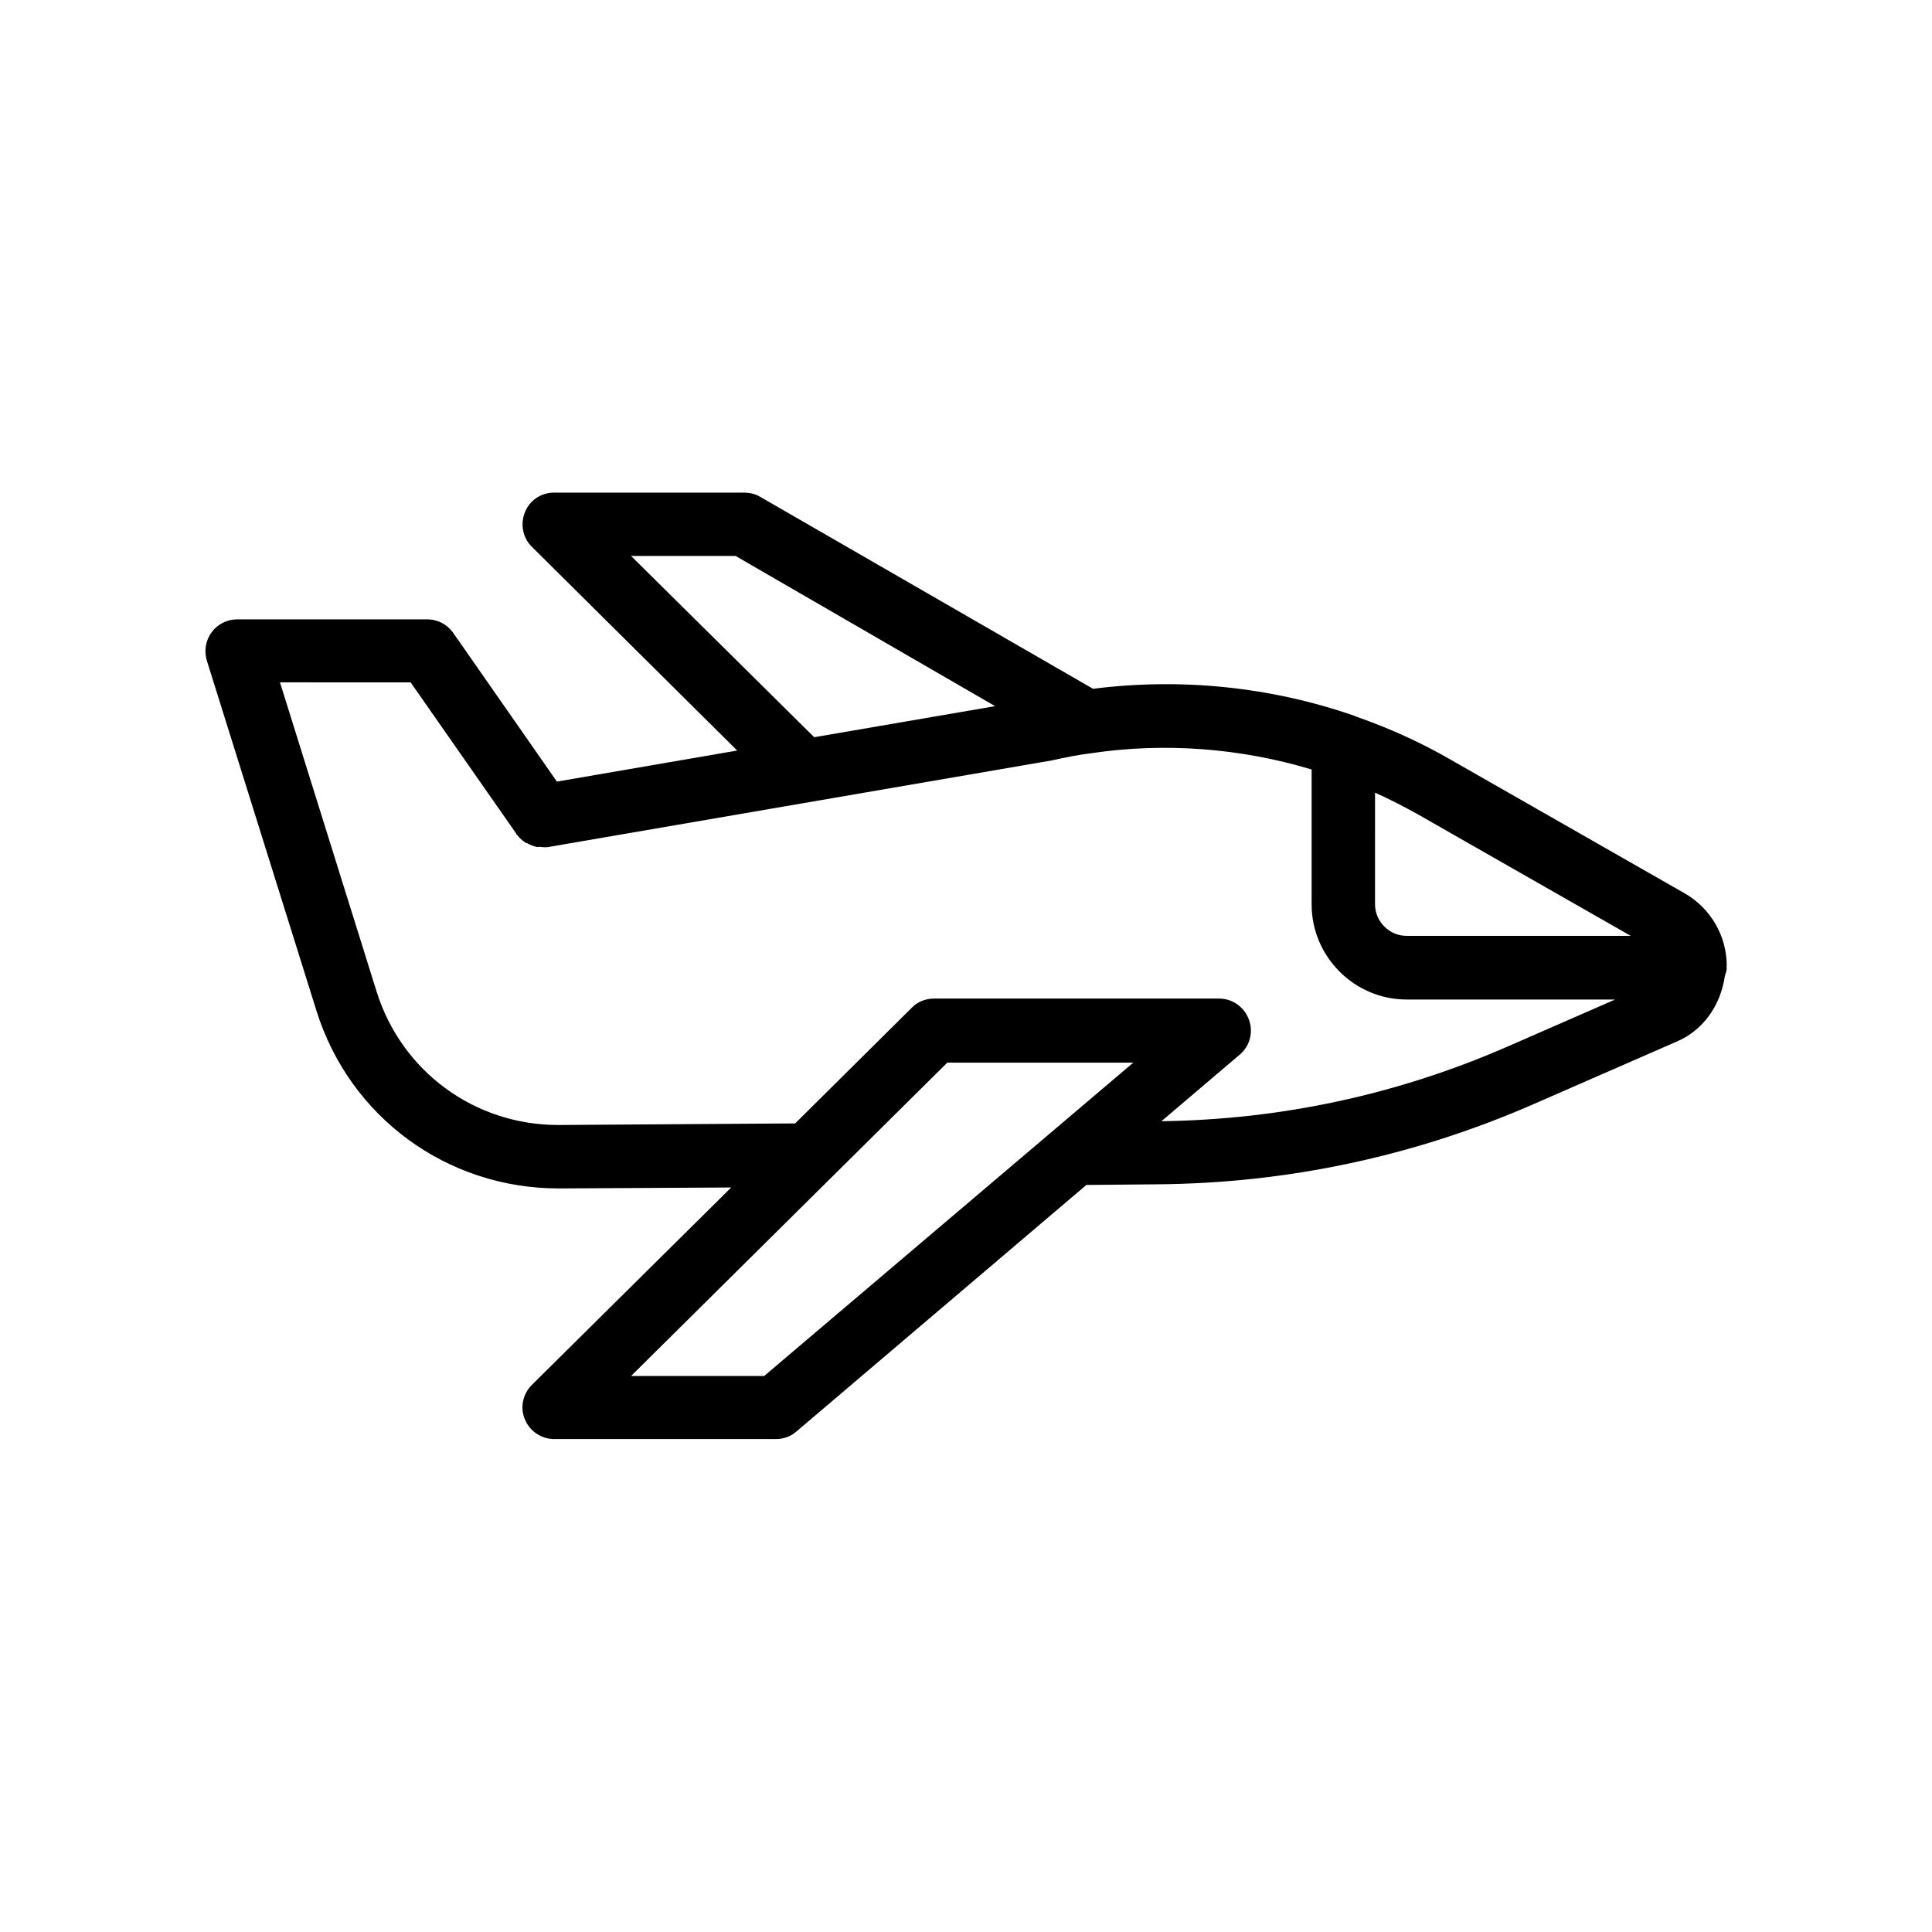<?xml version="1.0" encoding="UTF-8"?>
<!-- Uploaded to: ICON Repo, www.svgrepo.com, Generator: ICON Repo Mixer Tools -->
<svg fill="#000000" width="800px" height="800px" version="1.1" viewBox="144 144 512 512" xmlns="http://www.w3.org/2000/svg">
 <path d="m227.86 411.84c8.816 28.215 34.594 47.105 64.152 47.105h0.418l45.344-0.25-52.816 52.312c-2.434 2.434-3.191 6.047-1.848 9.152 1.258 3.106 4.367 5.207 7.727 5.207h58.777c2.016 0 3.945-0.672 5.457-2.016l76.832-65.328 18.641-0.168c34.512-0.25 68.098-7.391 99.672-21.16l38.039-16.625c6.969-2.938 11.672-9.406 12.848-17.383 0.25-0.754 0.504-1.512 0.504-2.266 0-0.082-0.082-0.168-0.082-0.25s0.082-0.168 0.082-0.25c0-7.894-4.281-15.199-11.082-19.145l-62.051-35.434c-7.977-4.617-16.375-8.398-25.023-11.418-0.082 0-0.082-0.082-0.168-0.082-0.168-0.082-0.25-0.082-0.418-0.168-22.25-7.727-46.098-10.078-69.191-7.137l-88.258-50.898c-1.258-0.754-2.769-1.09-4.199-1.09h-50.383c-3.441 0-6.465 2.016-7.727 5.207-1.258 3.106-0.586 6.801 1.848 9.152l54.41 53.992-47.777 8.23-27.457-39.383c-1.594-2.266-4.113-3.609-6.887-3.609l-50.375-0.004c-2.688 0-5.207 1.258-6.801 3.441s-2.016 4.953-1.258 7.473zm118.65 96.812h-35.266l83.801-83.043h49.289zm161.89-154.59c3.945 1.762 7.809 3.777 11.586 5.879l56.176 32.074h-59.367c-4.617 0-8.398-3.777-8.398-8.398zm-197.16-62.723h27.711l68.77 39.801-47.945 8.23zm-58.355 33.586 27.793 39.801c0 0.082 0.082 0.082 0.082 0.168l0.082 0.168c0.082 0.168 0.25 0.25 0.336 0.336 0.586 0.754 1.176 1.344 2.016 1.848 0.168 0.168 0.418 0.168 0.586 0.25 0.754 0.418 1.512 0.754 2.352 0.922 0.336 0.082 0.586 0 0.922 0 0.672 0.082 1.344 0.168 2.098 0.082l133.76-23.008c3.273-0.754 6.633-1.426 10.078-1.848 19.48-2.938 39.633-1.426 58.609 4.281v35.77c0 13.855 11.336 25.191 25.191 25.191h55.25l-28.633 12.512c-29.055 12.68-59.871 19.312-91.609 19.734l20.738-17.633c2.688-2.266 3.695-5.961 2.434-9.32-1.258-3.359-4.367-5.543-7.894-5.543h-75.57c-2.184 0-4.367 0.84-5.879 2.434l-30.898 30.648-62.473 0.418h-0.336c-22.168 0-41.48-14.191-48.113-35.352l-25.609-81.953 34.688 0.012z"/>
</svg>